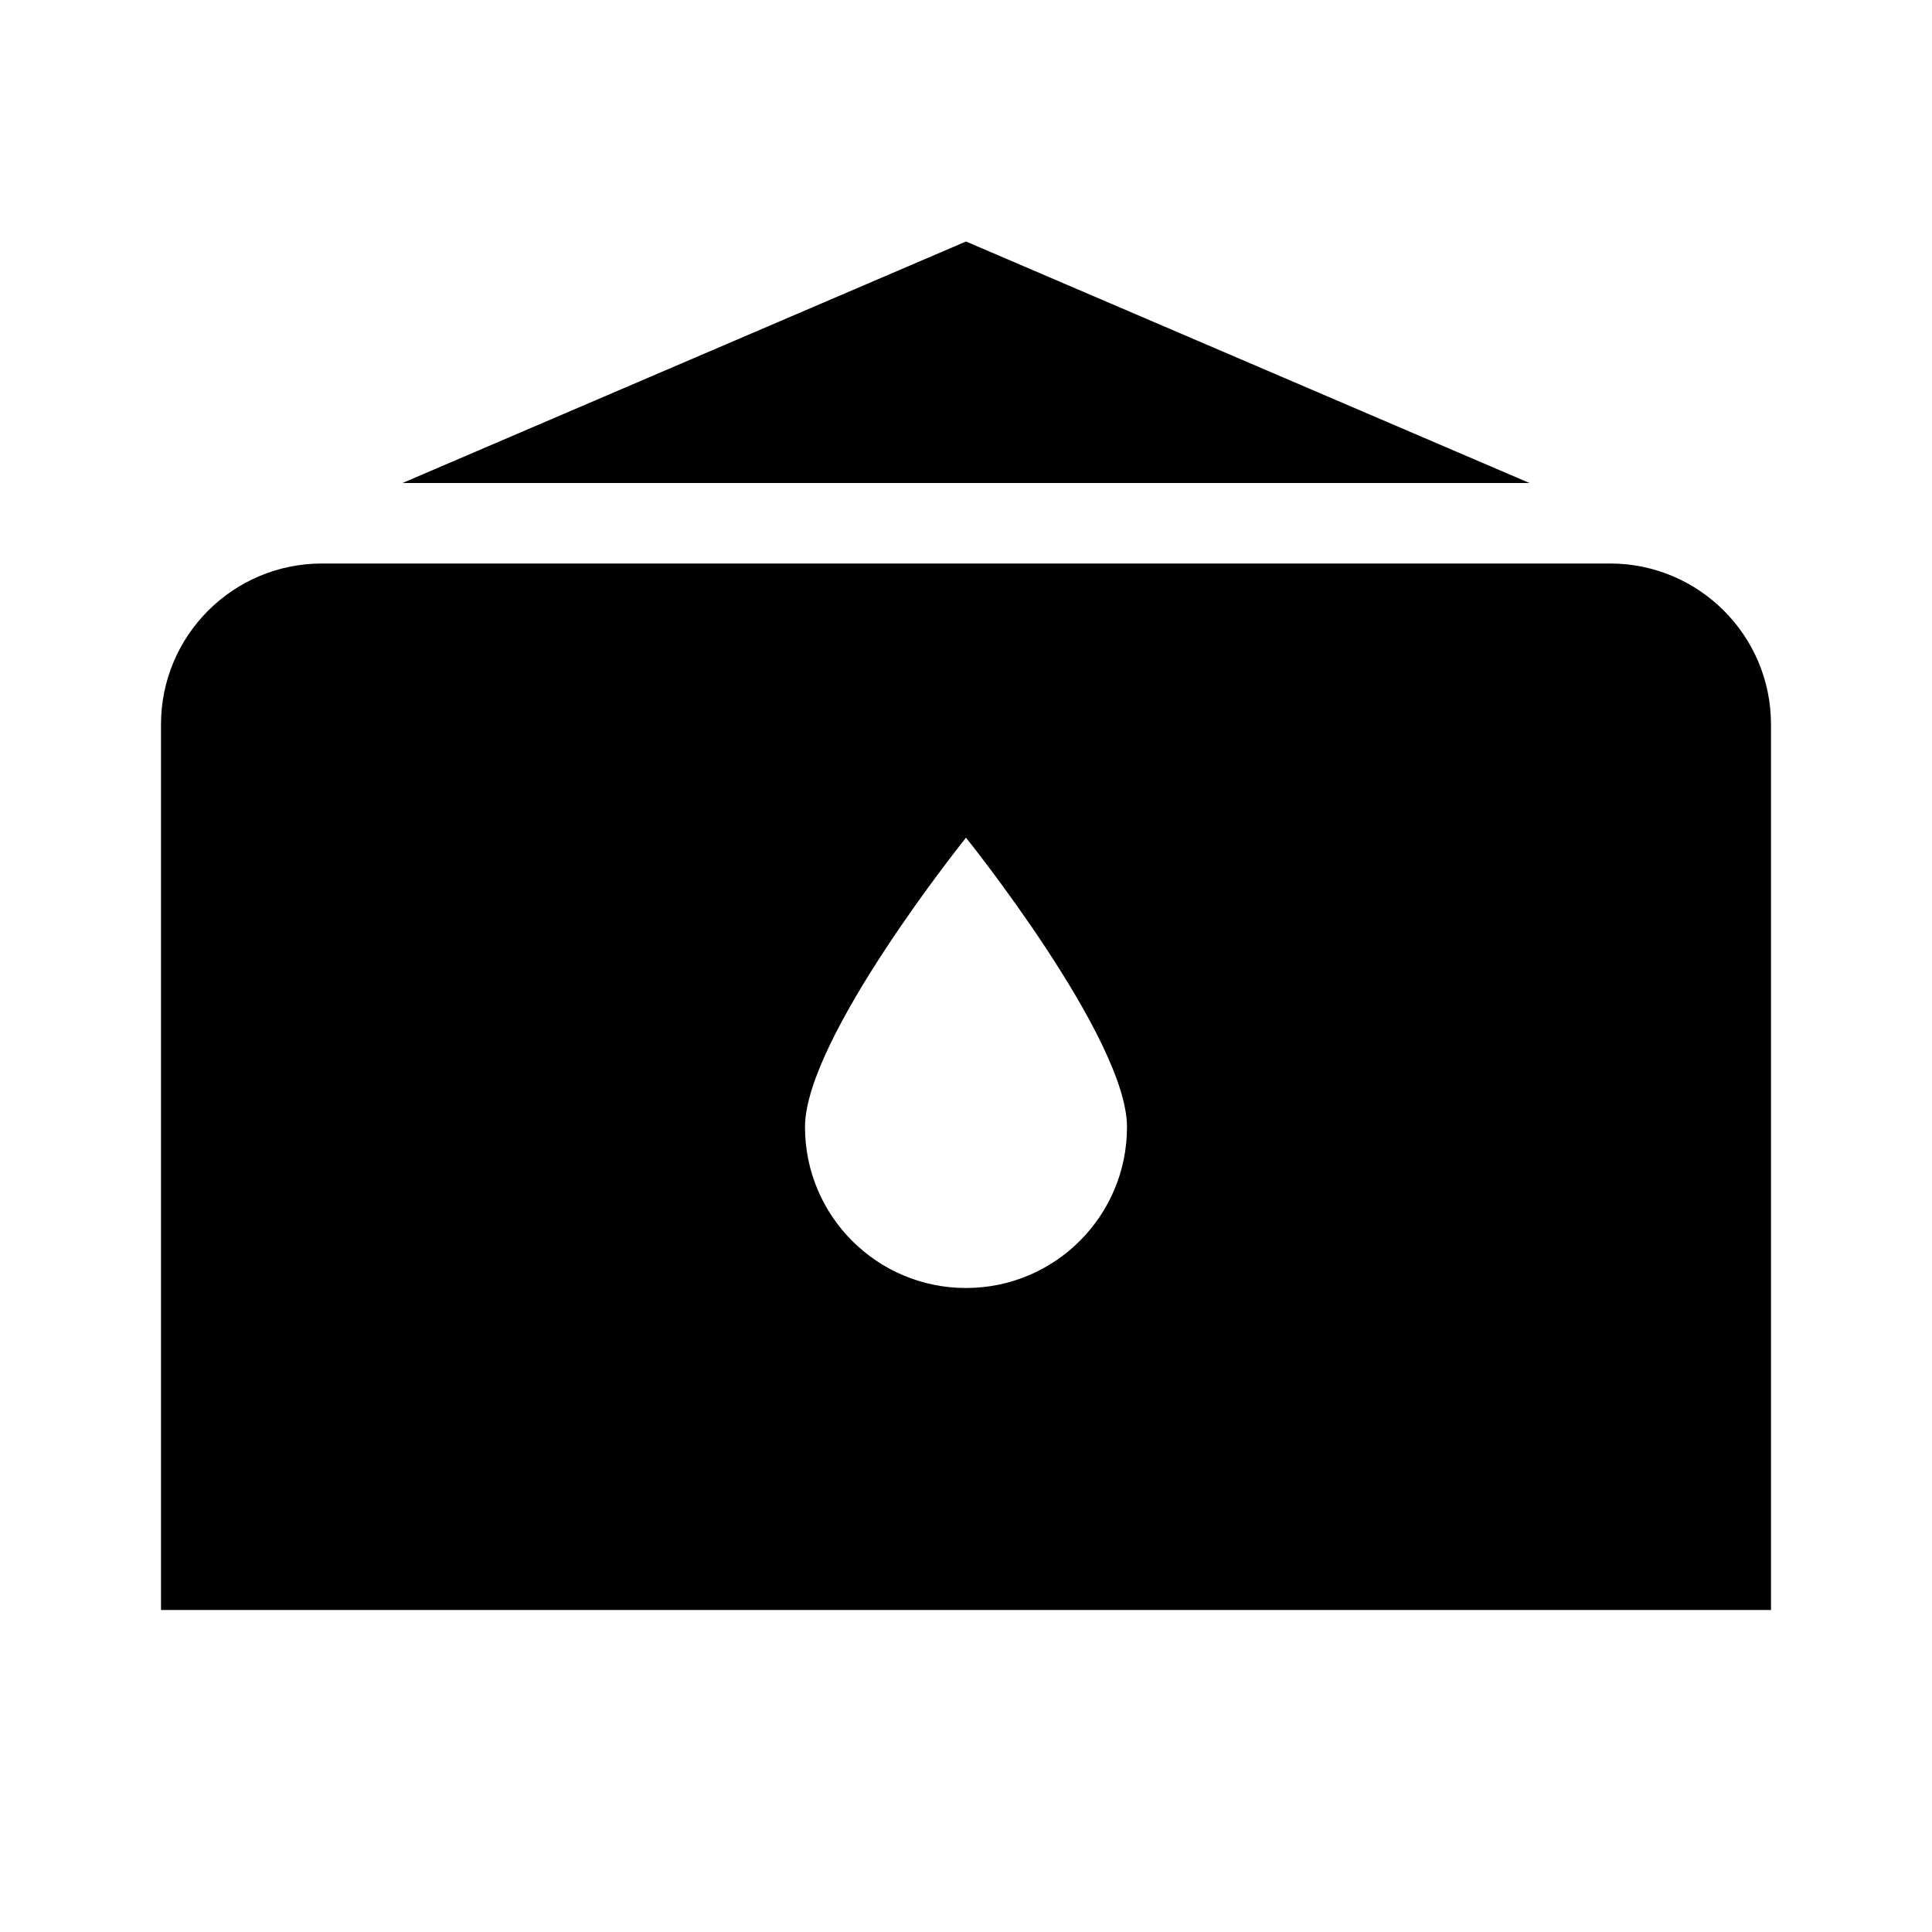 <?xml version="1.0"?>
<svg xmlns="http://www.w3.org/2000/svg" viewBox="0 0 24 24">
    <path d="M 12 3 L 5 6 L 19 6 L 12 3 z M 4 7 C 2.895 7 2 7.895 2 9 L 2 20 L 22 20 L 22 9 C 22 7.895 21.105 7 20 7 L 4 7 z M 12 10.406 C 12 10.406 14 12.895 14 14 C 14 15.105 13.105 16 12 16 C 10.895 16 10 15.105 10 14 C 10 12.895 12 10.406 12 10.406 z"/>
</svg>
